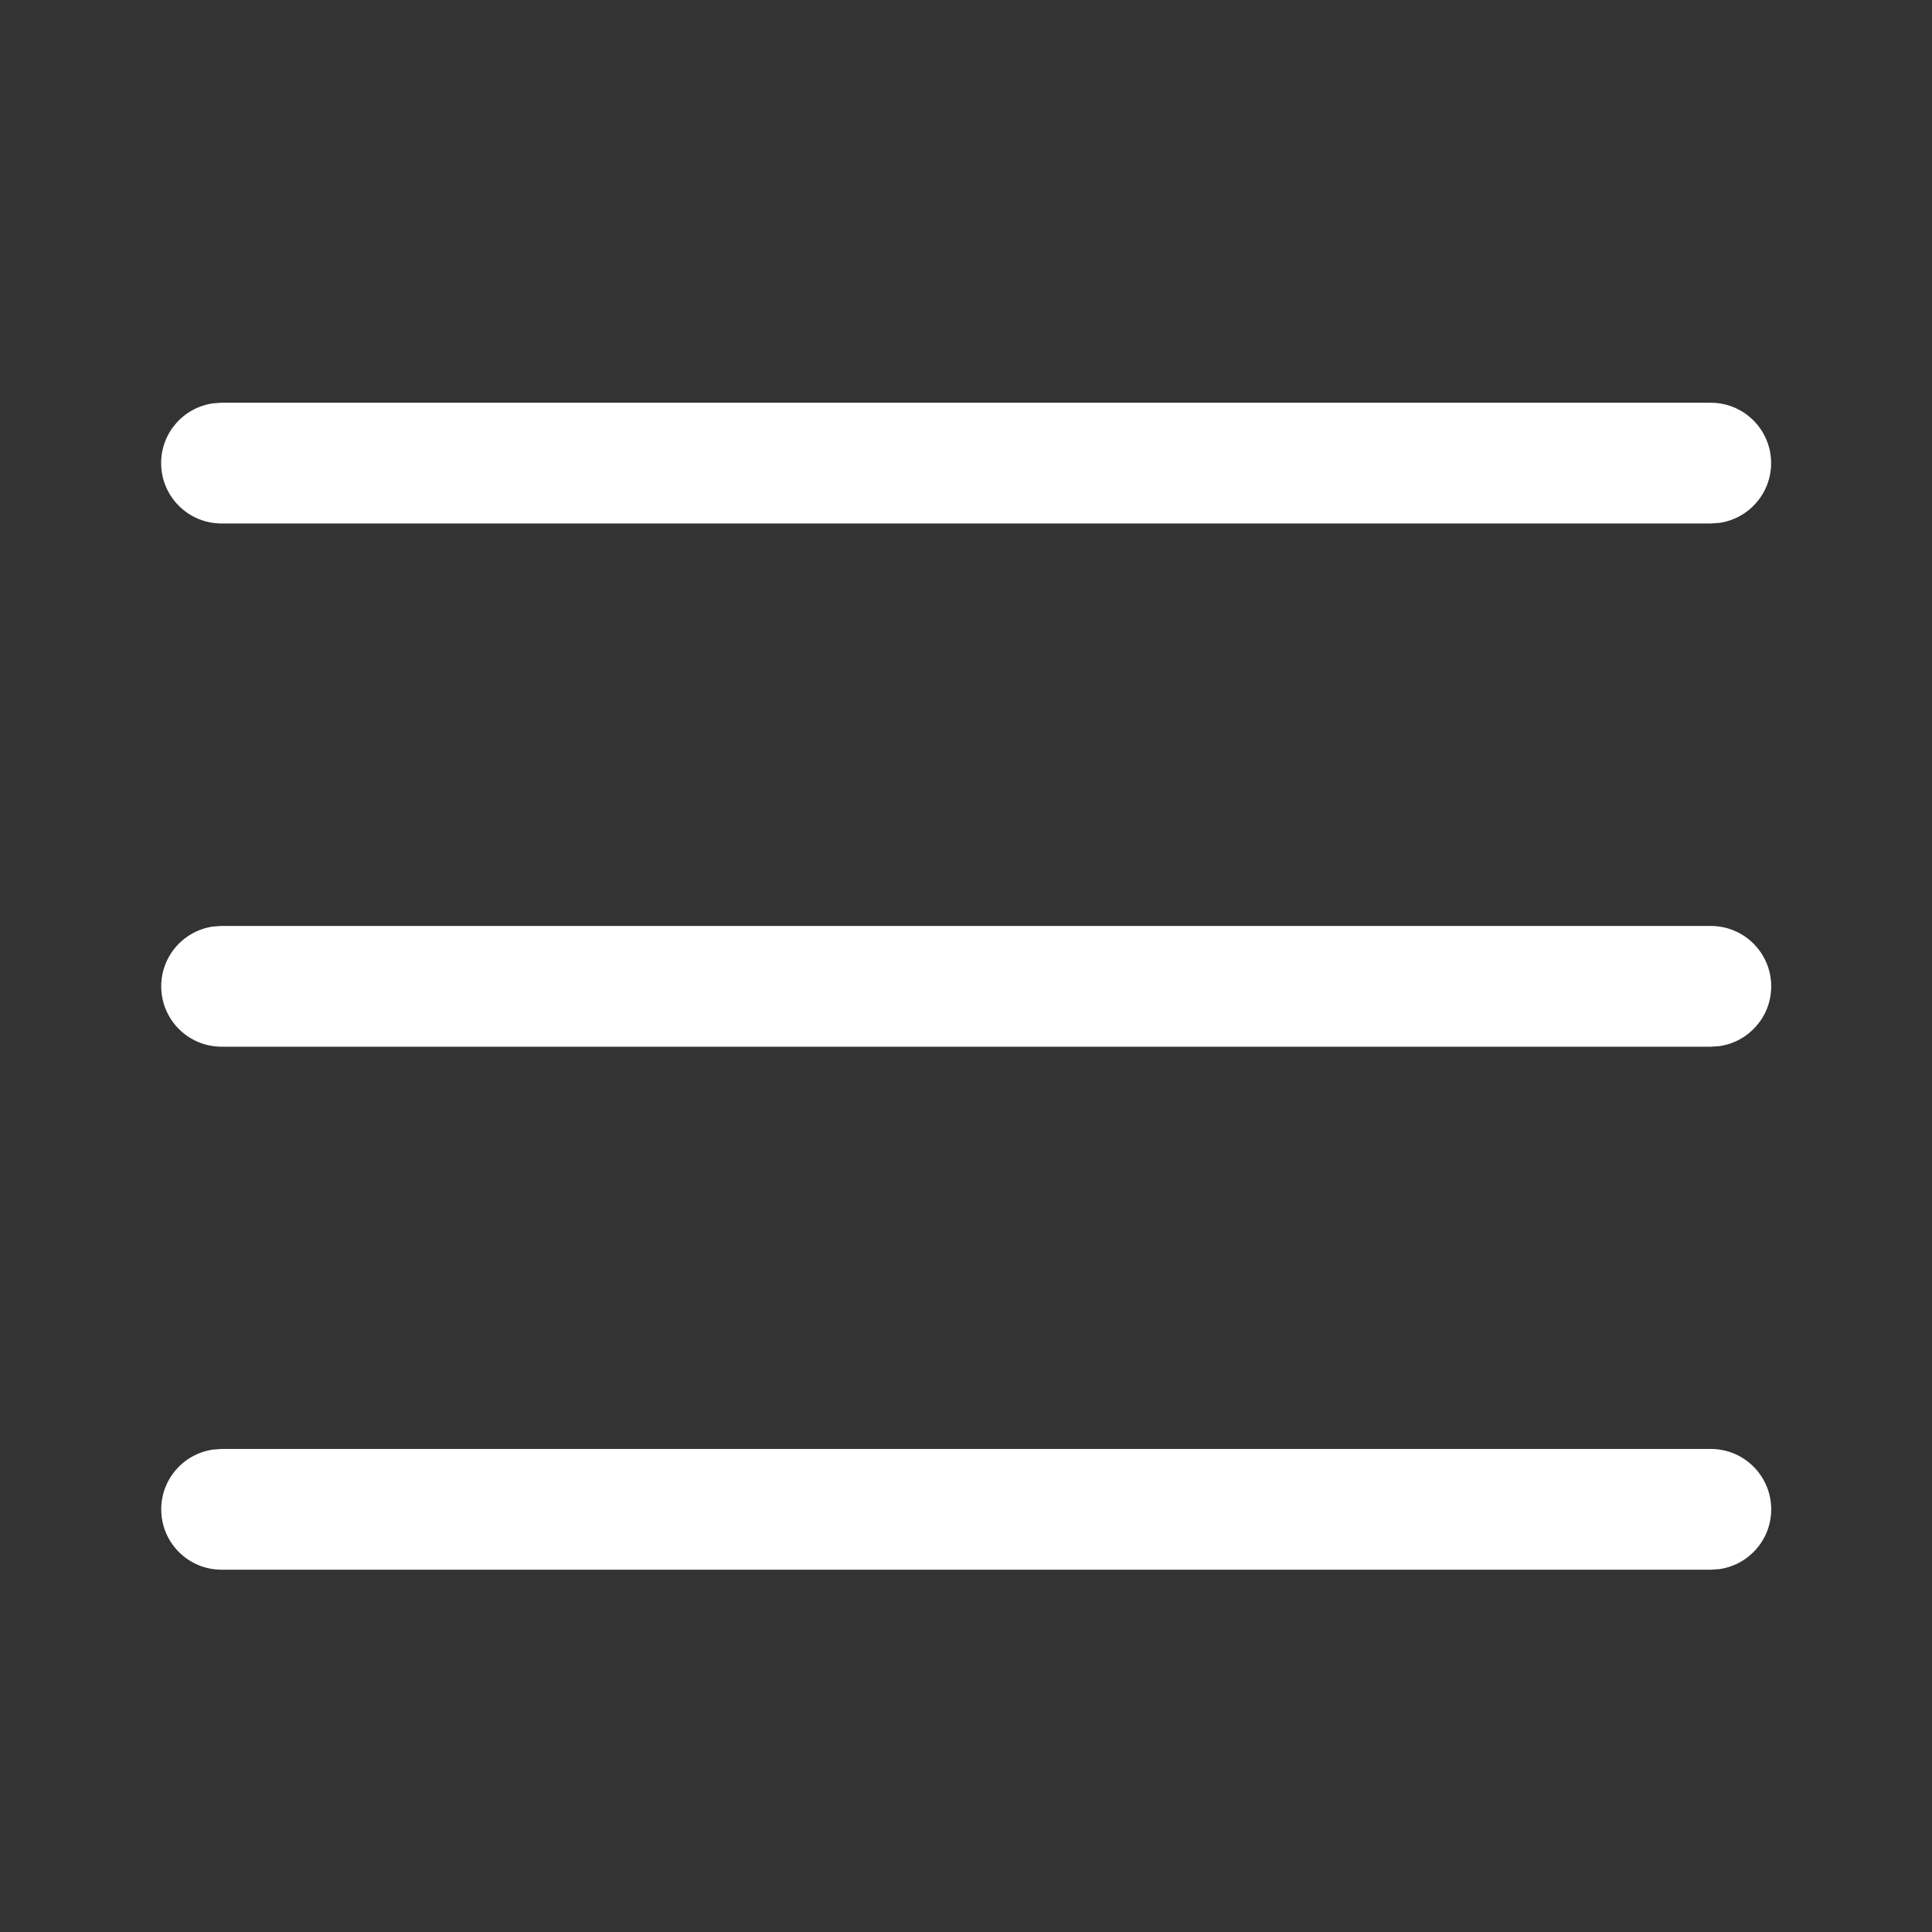 <svg width="40" height="40" viewBox="0 0 40 40" fill="none" xmlns="http://www.w3.org/2000/svg">
<rect x="0" y="0" width="40" height="40" fill="#333333" stroke="none"/>
<path d="M4.588 29.999H35.421C36.111 29.999 36.671 30.559 36.671 31.249C36.671 31.882 36.201 32.405 35.59 32.488L35.421 32.499H4.588C3.897 32.499 3.338 31.94 3.338 31.249C3.338 30.617 3.808 30.094 4.418 30.011L4.588 29.999ZM4.588 19.171H35.421C36.111 19.171 36.671 19.731 36.671 20.421C36.671 21.054 36.201 21.577 35.59 21.66L35.421 21.671H4.588C3.897 21.671 3.338 21.111 3.338 20.421C3.338 19.788 3.808 19.265 4.418 19.182L4.588 19.171ZM4.586 8.338H35.419C36.11 8.338 36.669 8.898 36.669 9.588C36.669 10.221 36.199 10.744 35.589 10.827L35.419 10.838H4.586C3.896 10.838 3.336 10.278 3.336 9.588C3.336 8.955 3.806 8.432 4.417 8.35L4.586 8.338Z" fill="white"/>
</svg>

